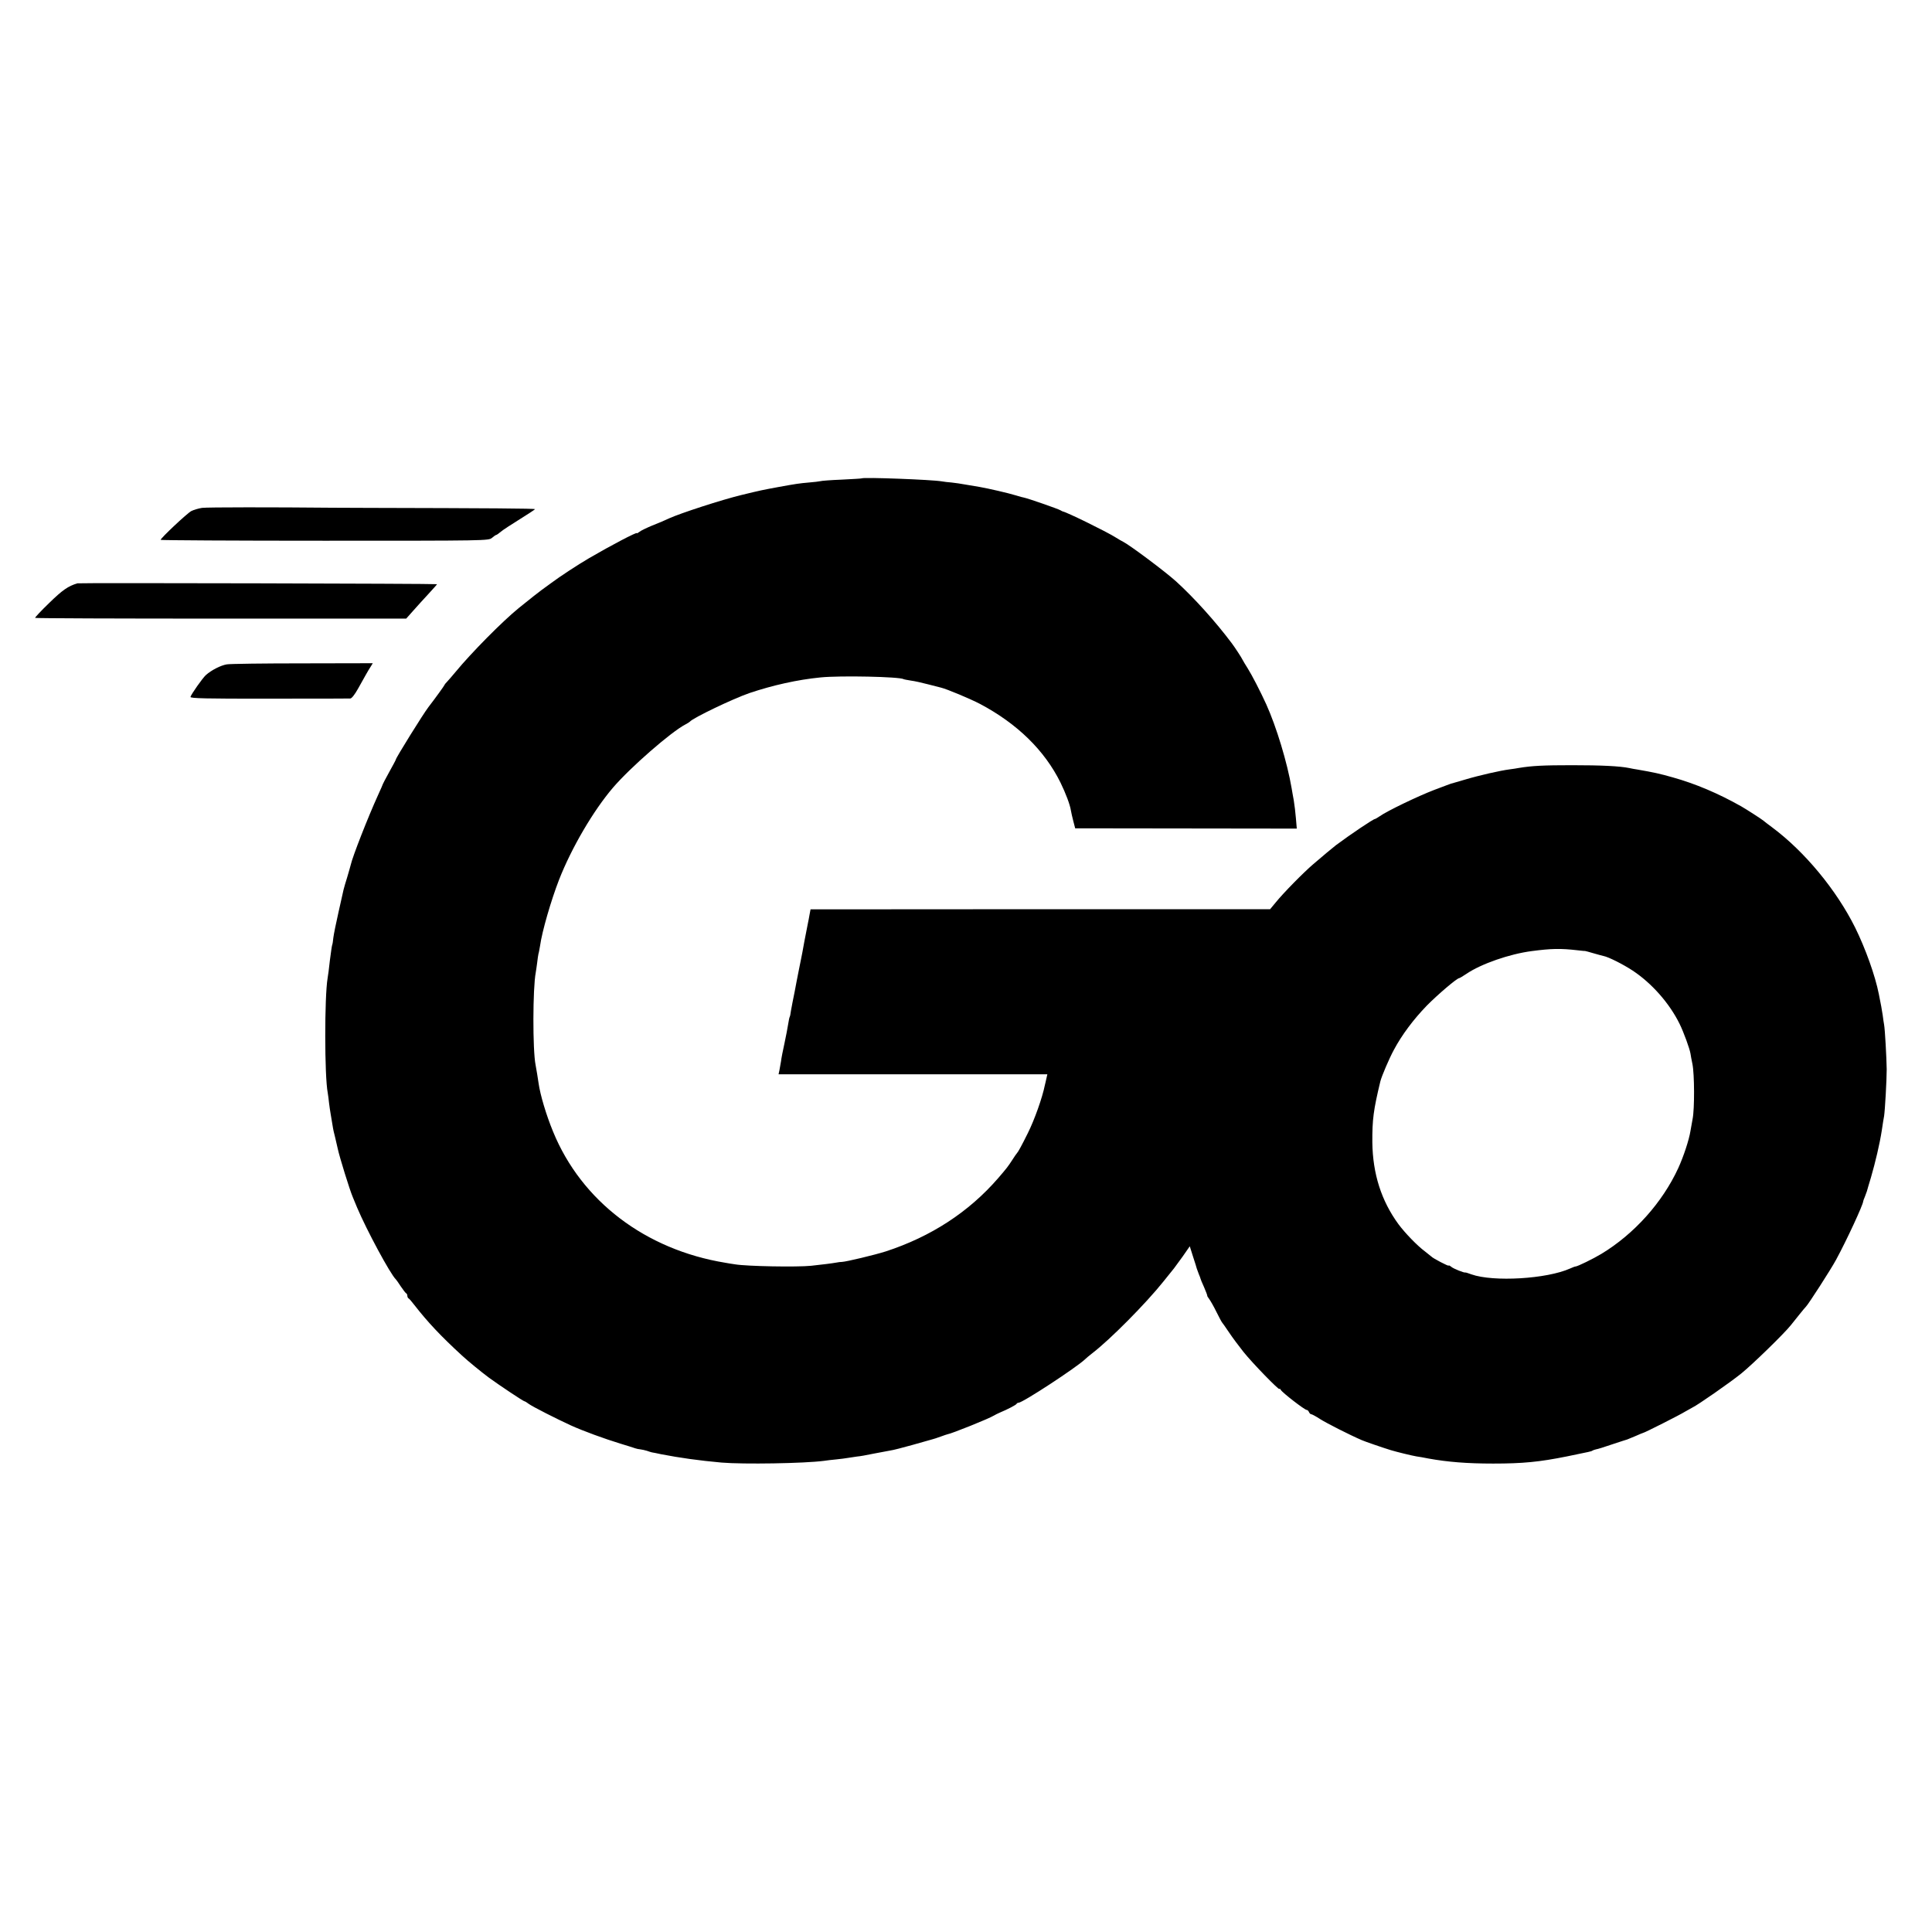 <?xml version="1.0" standalone="no"?>
<!DOCTYPE svg PUBLIC "-//W3C//DTD SVG 20010904//EN"
 "http://www.w3.org/TR/2001/REC-SVG-20010904/DTD/svg10.dtd">
<svg version="1.0" xmlns="http://www.w3.org/2000/svg"
 width="1347pt" height="1347pt" viewBox="0 0 1347 1347"
 preserveAspectRatio="xMidYMid meet">
<g transform="translate(0,1347) scale(0.1,-0.1)"
fill="#000000" stroke="none">
<path d="M6008 10135 c-2 -2 -65 -5 -140 -9 -75 -3 -142 -8 -150 -11 -7 -2
-42 -6 -78 -9 -68 -6 -89 -9 -210 -31 -113 -21 -125 -23 -260 -56 -137 -33
-426 -127 -505 -163 -27 -13 -81 -36 -120 -51 -38 -16 -78 -35 -87 -43 -10 -8
-18 -12 -18 -9 0 9 -181 -86 -332 -174 -77 -45 -204 -128 -264 -173 -23 -17
-55 -40 -70 -51 -23 -17 -74 -57 -158 -125 -113 -92 -330 -311 -441 -446 -22
-27 -48 -56 -57 -66 -10 -10 -18 -20 -18 -22 0 -4 -69 -99 -113 -156 -35 -45
-227 -354 -227 -365 0 -3 -21 -42 -46 -87 -25 -46 -45 -83 -44 -83 1 0 -15
-36 -35 -80 -68 -149 -179 -432 -190 -486 -2 -9 -13 -46 -24 -84 -12 -37 -23
-77 -26 -89 -2 -11 -18 -82 -35 -156 -17 -74 -33 -154 -36 -178 -2 -24 -6 -47
-8 -50 -2 -4 -9 -52 -16 -107 -6 -55 -13 -111 -16 -125 -22 -129 -22 -683 1
-800 2 -14 7 -45 9 -70 3 -25 8 -58 11 -75 8 -45 17 -100 17 -102 0 -2 6 -31
15 -65 8 -35 16 -70 18 -78 12 -57 83 -286 104 -335 5 -11 19 -45 31 -75 66
-156 231 -463 270 -500 3 -3 19 -25 35 -50 17 -25 33 -46 38 -48 4 -2 7 -10 7
-17 0 -7 4 -15 8 -17 4 -1 23 -23 42 -48 92 -118 184 -216 330 -350 42 -39
136 -116 190 -156 70 -51 239 -164 247 -164 3 0 17 -8 31 -19 30 -21 192 -103
292 -149 86 -39 234 -93 345 -127 50 -15 97 -30 105 -33 8 -3 24 -6 35 -7 11
-1 31 -6 45 -10 14 -5 30 -10 35 -11 6 -1 35 -6 65 -13 129 -25 264 -44 420
-58 152 -13 579 -6 715 12 17 3 55 7 85 10 30 3 69 8 85 11 17 3 44 7 60 9 17
1 68 10 115 20 47 9 99 19 117 22 18 2 87 20 155 39 68 19 130 37 138 39 8 2
34 10 58 19 23 8 44 16 47 16 28 4 290 109 325 131 8 5 26 14 40 20 55 23 115
54 118 62 2 4 8 7 13 7 29 0 407 248 465 304 6 6 28 25 49 41 124 95 373 346
496 500 35 44 68 85 74 92 5 6 32 43 60 82 l50 72 23 -73 c13 -40 25 -77 26
-83 2 -5 8 -23 14 -38 7 -16 12 -30 12 -32 0 -3 11 -29 25 -60 13 -30 23 -57
22 -59 -1 -2 5 -12 13 -22 8 -11 31 -50 50 -89 19 -38 37 -72 40 -75 3 -3 25
-34 49 -70 24 -36 69 -96 100 -135 62 -78 251 -272 251 -259 0 5 5 2 10 -7 12
-20 166 -139 180 -139 6 0 13 -7 16 -15 4 -8 10 -15 16 -15 5 0 33 -15 62 -34
44 -28 205 -110 291 -147 20 -9 145 -52 200 -69 43 -13 145 -38 180 -44 17 -2
55 -9 85 -15 133 -24 268 -35 450 -35 207 0 321 11 515 50 164 34 168 34 177
40 4 3 16 7 25 9 10 1 61 17 113 35 52 17 100 33 105 34 6 2 32 13 58 24 27
12 51 22 53 22 8 0 256 125 294 149 19 11 42 24 50 28 35 16 262 174 340 237
78 63 297 276 345 336 11 14 38 48 60 75 22 28 43 52 46 55 16 15 174 260 210
327 73 134 189 385 189 407 0 3 5 17 12 33 6 15 12 33 14 38 1 6 14 48 28 95
31 107 61 233 76 330 6 41 13 86 16 100 6 40 18 248 18 325 -1 77 -12 278 -18
310 -2 11 -7 42 -10 68 -8 52 -10 61 -27 147 -25 127 -93 317 -165 463 -131
263 -352 530 -579 699 -28 21 -55 41 -60 46 -14 12 -125 83 -155 100 -161 91
-320 158 -477 202 -92 26 -127 34 -248 55 -16 2 -41 7 -55 10 -68 14 -196 20
-400 20 -199 0 -279 -4 -370 -19 -14 -3 -43 -7 -65 -10 -64 -8 -213 -42 -310
-71 -49 -14 -94 -28 -100 -29 -5 -2 -19 -7 -30 -11 -11 -4 -49 -19 -85 -32
-115 -44 -329 -147 -381 -184 -15 -10 -30 -19 -33 -19 -11 0 -169 -106 -271
-182 -17 -13 -98 -80 -158 -132 -67 -57 -208 -200 -263 -268 l-39 -47 -1602 0
-1602 -1 -7 -37 c-4 -21 -8 -47 -11 -58 -16 -81 -36 -184 -39 -205 -3 -14 -13
-68 -24 -120 -10 -52 -24 -120 -29 -150 -6 -30 -13 -66 -16 -80 -3 -14 -8 -40
-11 -59 -2 -19 -6 -37 -8 -40 -3 -4 -7 -27 -11 -51 -4 -25 -15 -85 -26 -135
-11 -49 -22 -106 -24 -125 -3 -19 -8 -47 -11 -62 l-6 -28 937 0 937 0 -7 -31
c-4 -17 -8 -37 -10 -43 -18 -90 -73 -244 -119 -336 -44 -89 -68 -132 -76 -140
-3 -3 -18 -24 -33 -48 -29 -45 -41 -60 -97 -125 -205 -237 -469 -409 -785
-512 -79 -25 -276 -72 -305 -73 -8 0 -27 -2 -41 -5 -27 -5 -99 -14 -174 -22
-98 -10 -446 -4 -530 10 -22 3 -52 8 -68 11 -557 91 -1003 430 -1201 914 -48
116 -90 258 -101 337 -4 29 -16 102 -21 128 -21 103 -20 536 1 644 2 13 7 44
10 69 3 26 7 54 9 62 3 8 7 33 11 55 14 102 77 318 132 460 87 223 240 484
377 644 120 140 405 389 506 441 14 7 27 16 30 19 22 26 299 159 415 199 164
55 334 93 495 109 139 14 552 5 580 -12 3 -2 26 -6 50 -10 25 -3 79 -15 120
-26 41 -11 82 -21 90 -23 42 -10 206 -79 273 -114 260 -138 450 -324 561 -549
36 -74 66 -153 72 -193 2 -14 10 -47 17 -75 l13 -50 772 -1 773 -1 -6 71 c-3
39 -10 96 -15 126 -6 30 -12 69 -15 85 -30 177 -106 428 -177 585 -40 88 -101
206 -129 250 -16 25 -32 52 -36 60 -6 14 -56 90 -75 115 -114 152 -260 314
-388 431 -80 72 -321 252 -370 277 -8 4 -33 18 -55 32 -62 39 -337 174 -365
179 -3 1 -10 4 -16 8 -16 10 -229 84 -256 89 -4 0 -29 7 -55 15 -51 16 -195
49 -253 59 -19 3 -62 10 -95 16 -33 6 -79 13 -101 15 -23 2 -54 5 -68 8 -67
12 -547 30 -558 21z m4987 -3290 c28 -3 52 -6 55 -5 3 0 29 -7 59 -16 30 -9
62 -17 70 -19 36 -7 137 -58 204 -102 133 -88 256 -227 327 -371 29 -59 70
-172 76 -207 1 -11 8 -45 14 -75 14 -70 15 -311 1 -381 -5 -30 -12 -67 -15
-84 -10 -63 -48 -178 -85 -259 -111 -241 -308 -460 -536 -598 -58 -35 -167
-88 -180 -88 -4 0 -21 -6 -38 -14 -162 -73 -535 -95 -688 -41 -22 8 -40 14
-42 13 -7 -4 -85 27 -99 40 -10 8 -18 12 -18 8 0 -6 -110 51 -120 63 -3 3 -23
19 -45 36 -53 39 -139 128 -185 190 -119 163 -179 350 -182 570 -1 159 8 227
56 426 9 36 61 158 94 219 56 105 137 213 230 309 77 78 210 191 225 191 3 0
27 14 52 31 102 69 300 138 455 158 136 18 201 19 315 6z"/>
<path d="M1408 9929 c-25 -4 -58 -14 -74 -22 -29 -15 -214 -189 -214 -201 0
-3 515 -6 1143 -6 1130 0 1144 0 1167 20 13 11 26 20 29 20 3 0 18 10 33 23
14 12 74 51 132 87 58 36 105 67 106 70 0 5 -319 7 -1155 9 -104 0 -219 1
-255 1 -411 4 -876 4 -912 -1z"/>
<path d="M540 9403 c-65 -19 -106 -48 -197 -137 -57 -55 -101 -102 -98 -104 3
-3 586 -5 1296 -5 l1291 0 48 54 c26 30 75 83 108 119 33 36 60 66 59 67 -5 4
-2493 10 -2507 6z"/>
<path d="M1581 8838 c-42 -7 -107 -40 -146 -75 -23 -21 -102 -133 -107 -152
-2 -10 108 -13 547 -12 303 0 557 0 567 1 10 0 31 27 54 68 21 37 46 82 56
100 10 18 25 43 33 55 l14 23 -488 -1 c-268 0 -507 -3 -530 -7z"/>
</g>
</svg>
